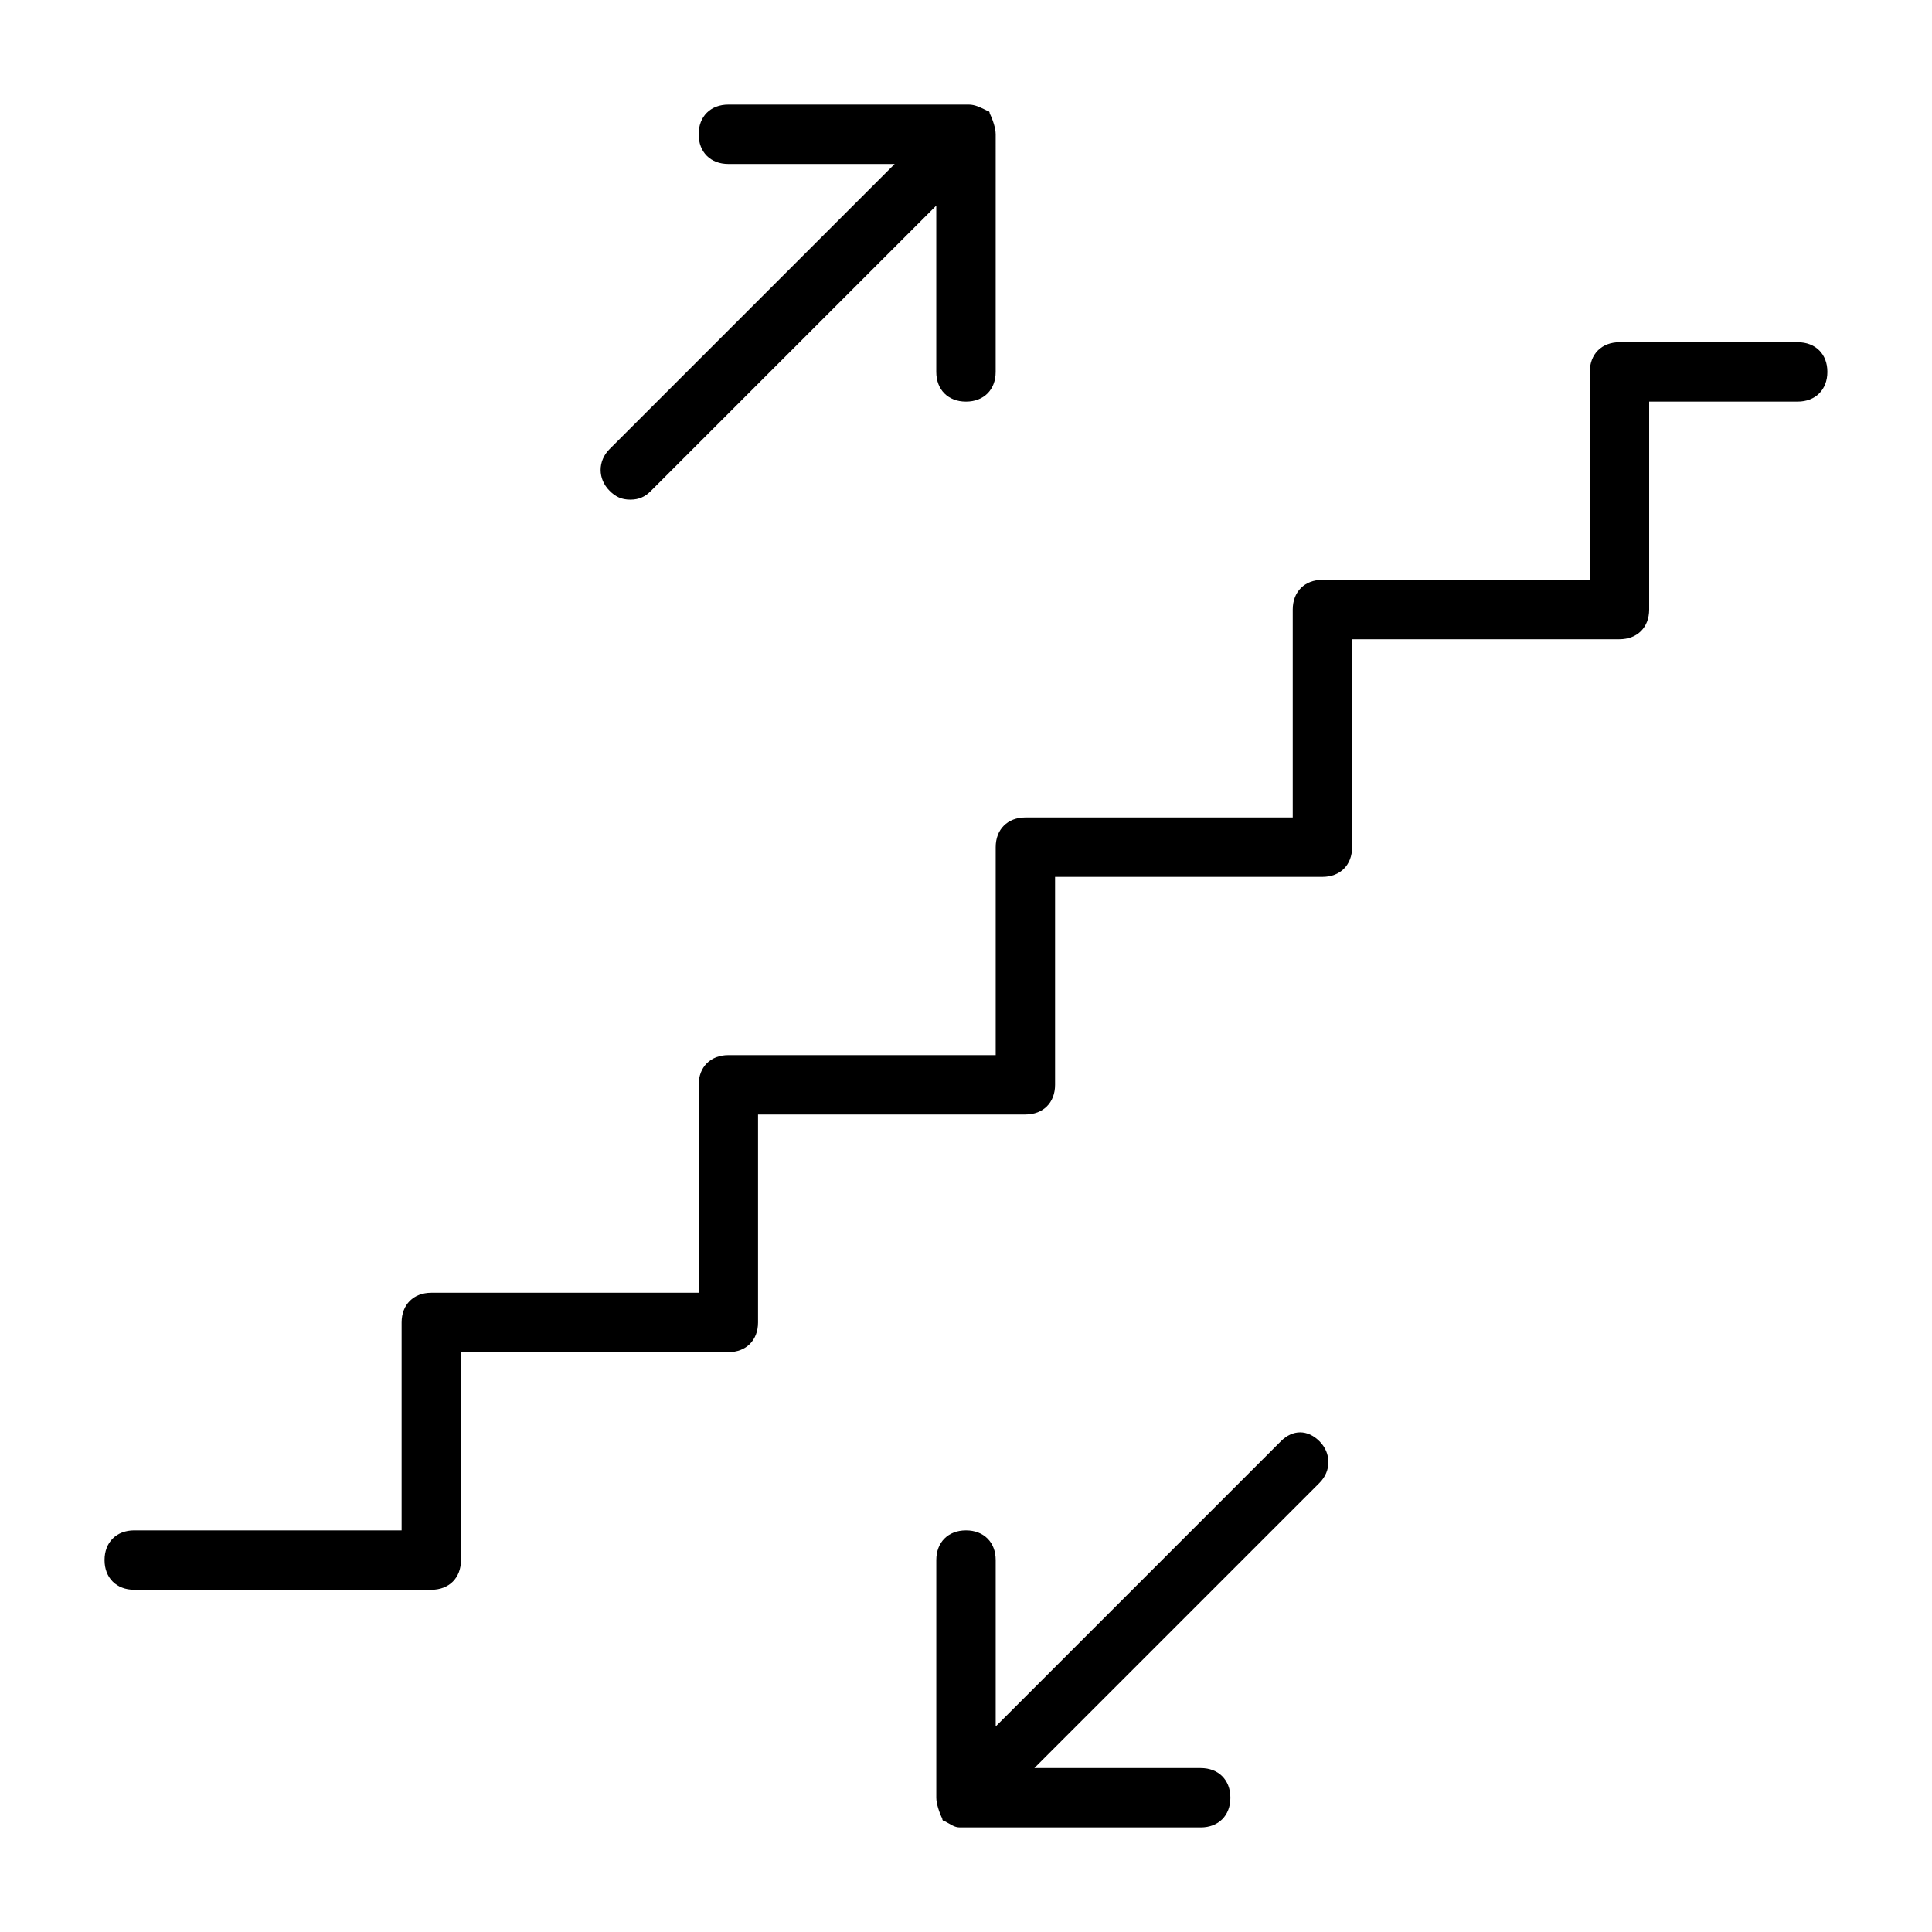 <?xml version="1.0" encoding="UTF-8"?>
<!-- Uploaded to: ICON Repo, www.iconrepo.com, Generator: ICON Repo Mixer Tools -->
<svg fill="#000000" width="800px" height="800px" version="1.1" viewBox="144 144 512 512" xmlns="http://www.w3.org/2000/svg">
 <g>
  <path d="m620.41 234.69h-47.23c-4.723 0-7.871 3.148-7.871 7.871v55.105h-70.848c-4.723 0-7.871 3.148-7.871 7.871v55.105h-70.848c-4.723 0-7.871 3.148-7.871 7.871v55.105h-70.848c-4.723 0-7.871 3.148-7.871 7.871v55.105h-70.848c-4.723 0-7.871 3.148-7.871 7.871v55.105l-70.855-0.004c-4.723 0-7.871 3.148-7.871 7.871s3.148 7.871 7.871 7.871h78.719c4.723 0 7.871-3.148 7.871-7.871v-55.105h70.848c4.723 0 7.871-3.148 7.871-7.871v-55.105h70.848c4.723 0 7.871-3.148 7.871-7.871v-55.105h70.848c4.723 0 7.871-3.148 7.871-7.871v-55.105h70.848c4.723 0 7.871-3.148 7.871-7.871v-55.105h39.359c4.723 0 7.871-3.148 7.871-7.871 0.012-4.719-3.141-7.867-7.863-7.867z"/>
  <path d="m311.04 276.41c2.363 0 3.938-0.789 5.512-2.363l75.57-75.566v44.082c0 4.723 3.148 7.871 7.871 7.871s7.871-3.148 7.871-7.871l0.004-62.977c0-1.574-0.789-3.938-1.574-5.512 0-0.789-0.789-0.789-0.789-0.789-1.574-0.785-3.148-1.57-4.723-1.57h-0.785-62.977c-4.723 0-7.871 3.148-7.871 7.871 0 4.723 3.148 7.871 7.871 7.871h44.082l-75.57 75.57c-3.148 3.148-3.148 7.871 0 11.02 1.574 1.578 3.148 2.363 5.508 2.363z"/>
  <path d="m483.44 525.95-75.57 75.574v-44.086c0-4.723-3.148-7.871-7.871-7.871s-7.871 3.148-7.871 7.871v62.977c0 1.574 0.789 3.938 1.574 5.512 0 0.789 0.789 0.789 0.789 0.789 1.574 0.789 2.363 1.574 3.938 1.574h0.789 62.977c4.723 0 7.871-3.148 7.871-7.871 0-4.723-3.148-7.871-7.871-7.871h-44.082l75.57-75.57c3.148-3.148 3.148-7.871 0-11.02-3.156-3.156-7.094-3.156-10.242-0.008z"/>
 </g>
</svg>